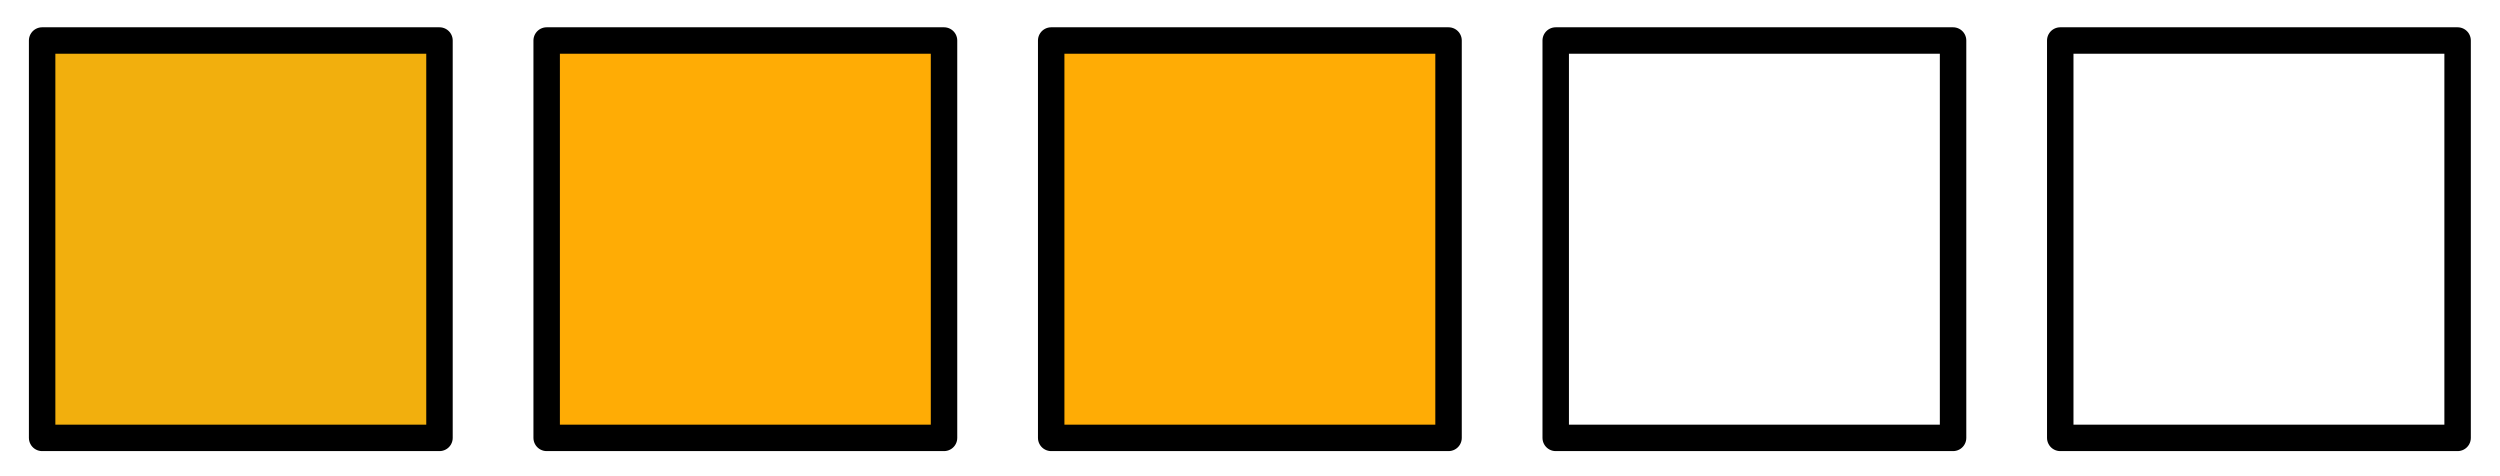 <svg xmlns="http://www.w3.org/2000/svg" xml:space="preserve" style="fill-rule:evenodd;clip-rule:evenodd;stroke-linecap:round;stroke-linejoin:round;stroke-miterlimit:1.5" viewBox="0 0 189 36"><path d="M198.814 225.296h187.352v35.573H198.814z" style="fill:none" transform="matrix(1.004 0 0 1 -199.653 -225.296)"/><path d="M200.395 228.458h30.04v30.04h-30.04z" style="fill:#f2af0d;stroke:#000;stroke-width:2px" transform="translate(-197.21 -225.395)"/><path d="M200.395 228.458h30.04v30.04h-30.04z" style="fill:#ffac05;stroke:#000;stroke-width:2px" transform="translate(-159.067 -225.395)"/><path d="M200.395 228.458h30.04v30.04h-30.04z" style="fill:#ffac05;stroke:#000;stroke-width:2px" transform="translate(-120.925 -225.395)"/><path d="M200.395 228.458h30.04v30.04h-30.04z" style="fill:none;stroke:#000;stroke-width:2px" transform="translate(-82.783 -225.395)"/><path d="M200.395 228.458h30.04v30.04h-30.04z" style="fill:none;stroke:#000;stroke-width:2px" transform="translate(-44.64 -225.395)"/></svg>
